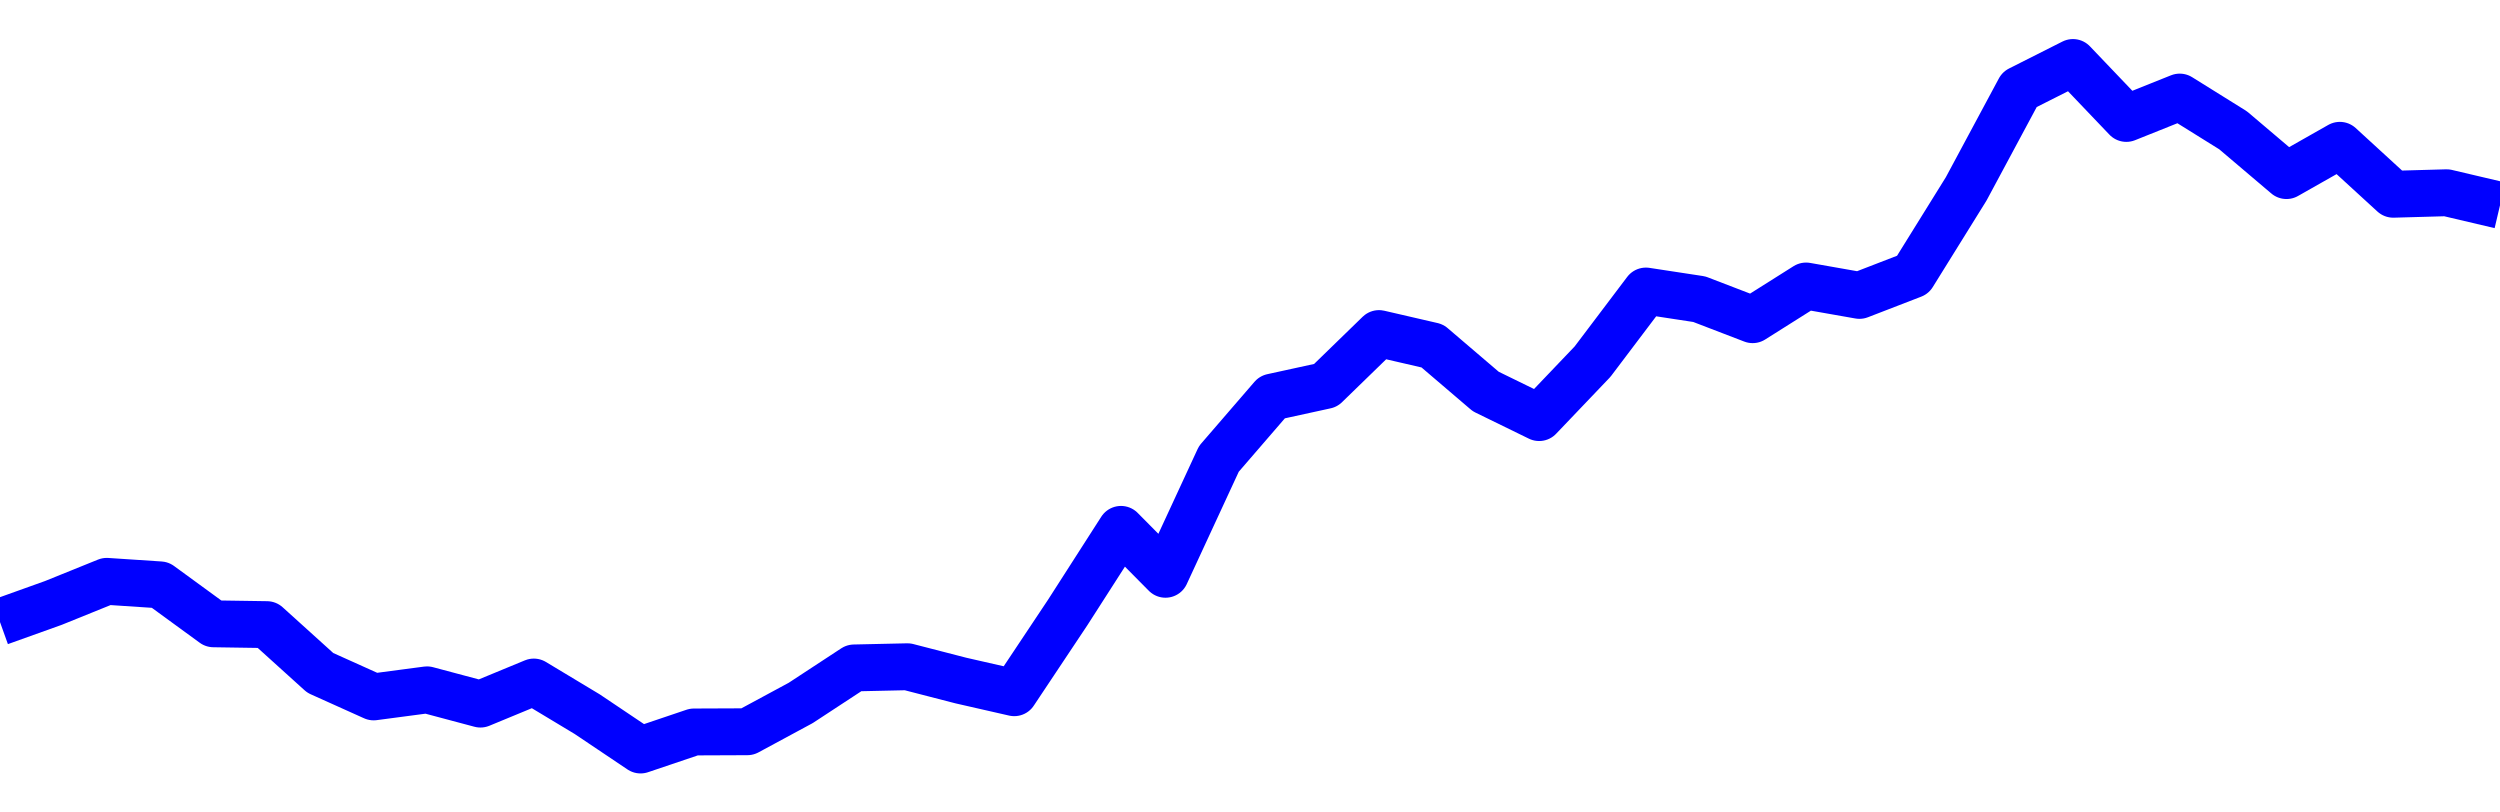 <svg xmlns="http://www.w3.org/2000/svg" fill="none" width="80" height="26"><polyline points="0,19.906 1.708,19.294 3.416,18.603 5.125,18.716 6.833,19.962 8.541,19.988 10.249,21.532 11.957,22.301 13.665,22.075 15.374,22.531 17.082,21.825 18.79,22.853 20.498,24 22.206,23.423 23.915,23.416 25.623,22.494 27.331,21.374 29.039,21.336 30.747,21.777 32.456,22.167 34.164,19.603 35.872,16.94 37.295,18.377 39.004,14.685 40.712,12.707 42.42,12.334 44.128,10.674 45.836,11.069 47.544,12.528 49.253,13.363 50.961,11.573 52.669,9.313 54.377,9.574 56.085,10.23 57.794,9.152 59.502,9.453 61.21,8.793 62.918,6.044 64.626,2.862 66.335,2 68.043,3.79 69.751,3.106 71.459,4.17 73.167,5.619 74.875,4.65 76.584,6.216 78.292,6.168 80,6.57 " stroke-linejoin="round" style="fill: transparent; stroke:blue; stroke-width:1.5" /></svg>